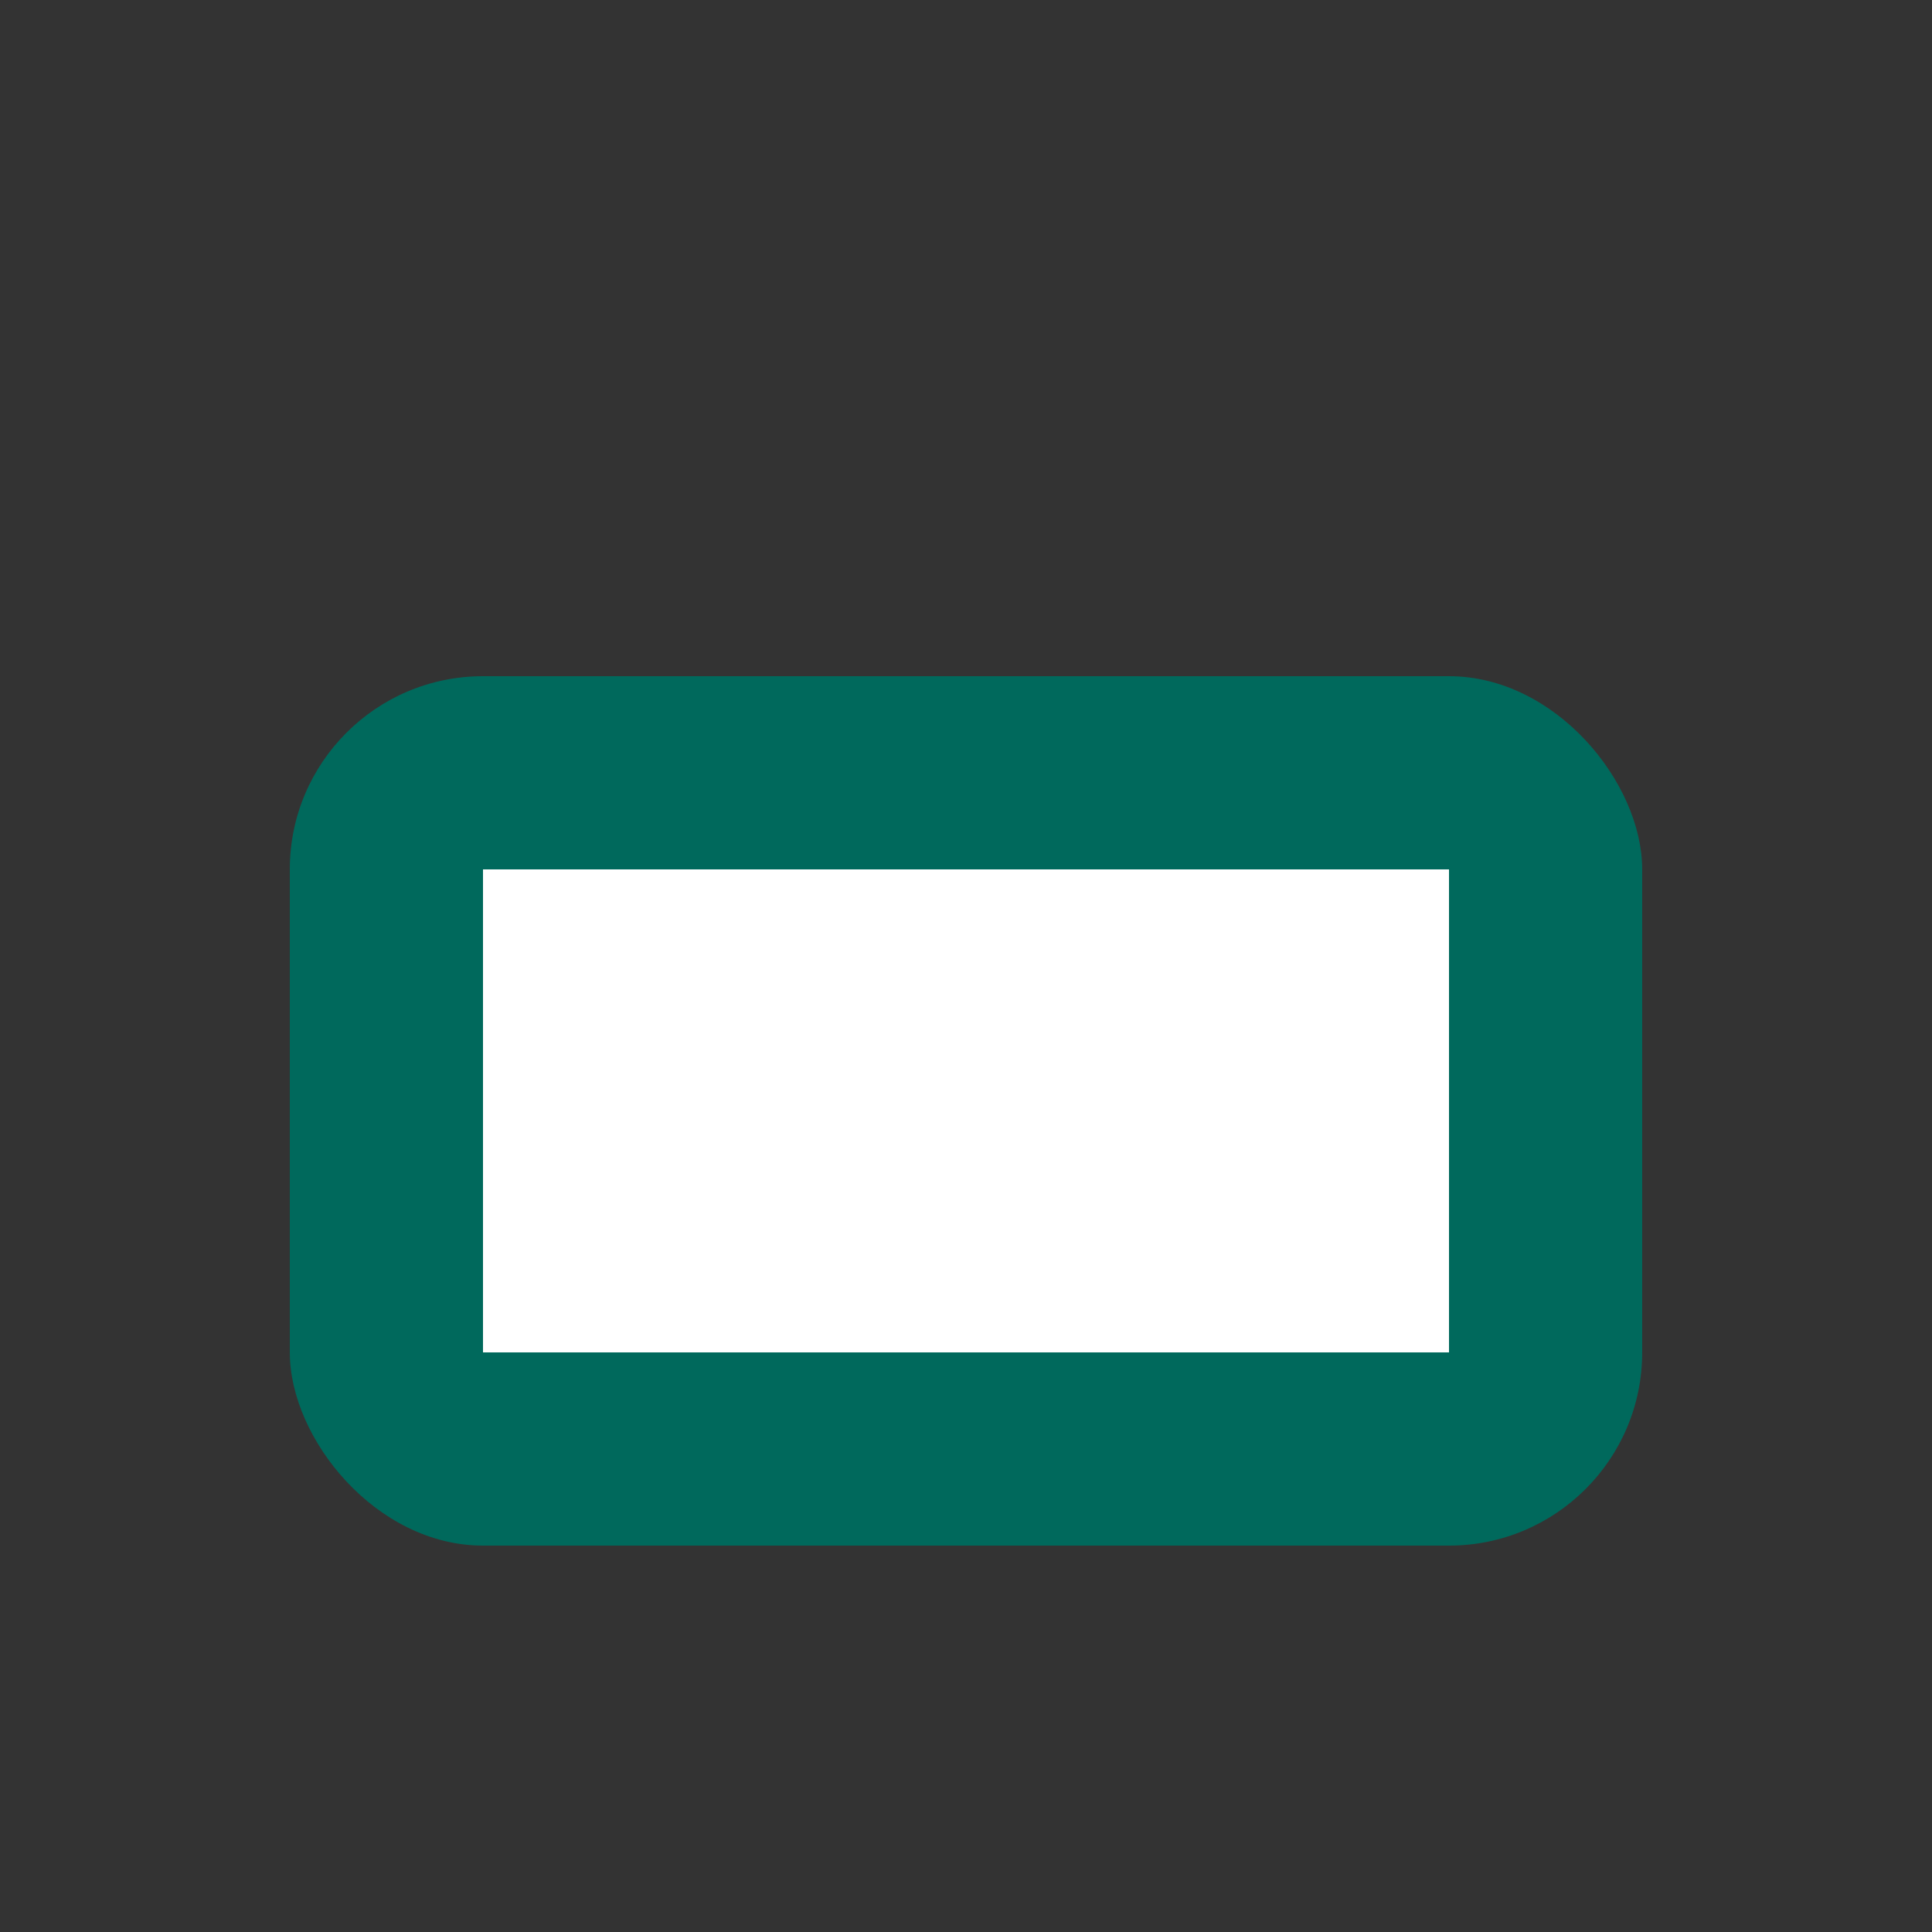 <svg width="100" height="100" viewBox="0 0 100 100" fill="none" xmlns="http://www.w3.org/2000/svg">
  <rect x="0" y="0" width="100" height="100" fill="#333333" stroke="none"/>
  <rect x="15" y="35" width="70" height="45" rx="10" fill="#00695c"/>
  <rect x="25" y="45" width="50" height="25" fill="#fff"/>
  <rect x="40" y="75" width="20" height="5" fill="#00695c"/>
</svg>